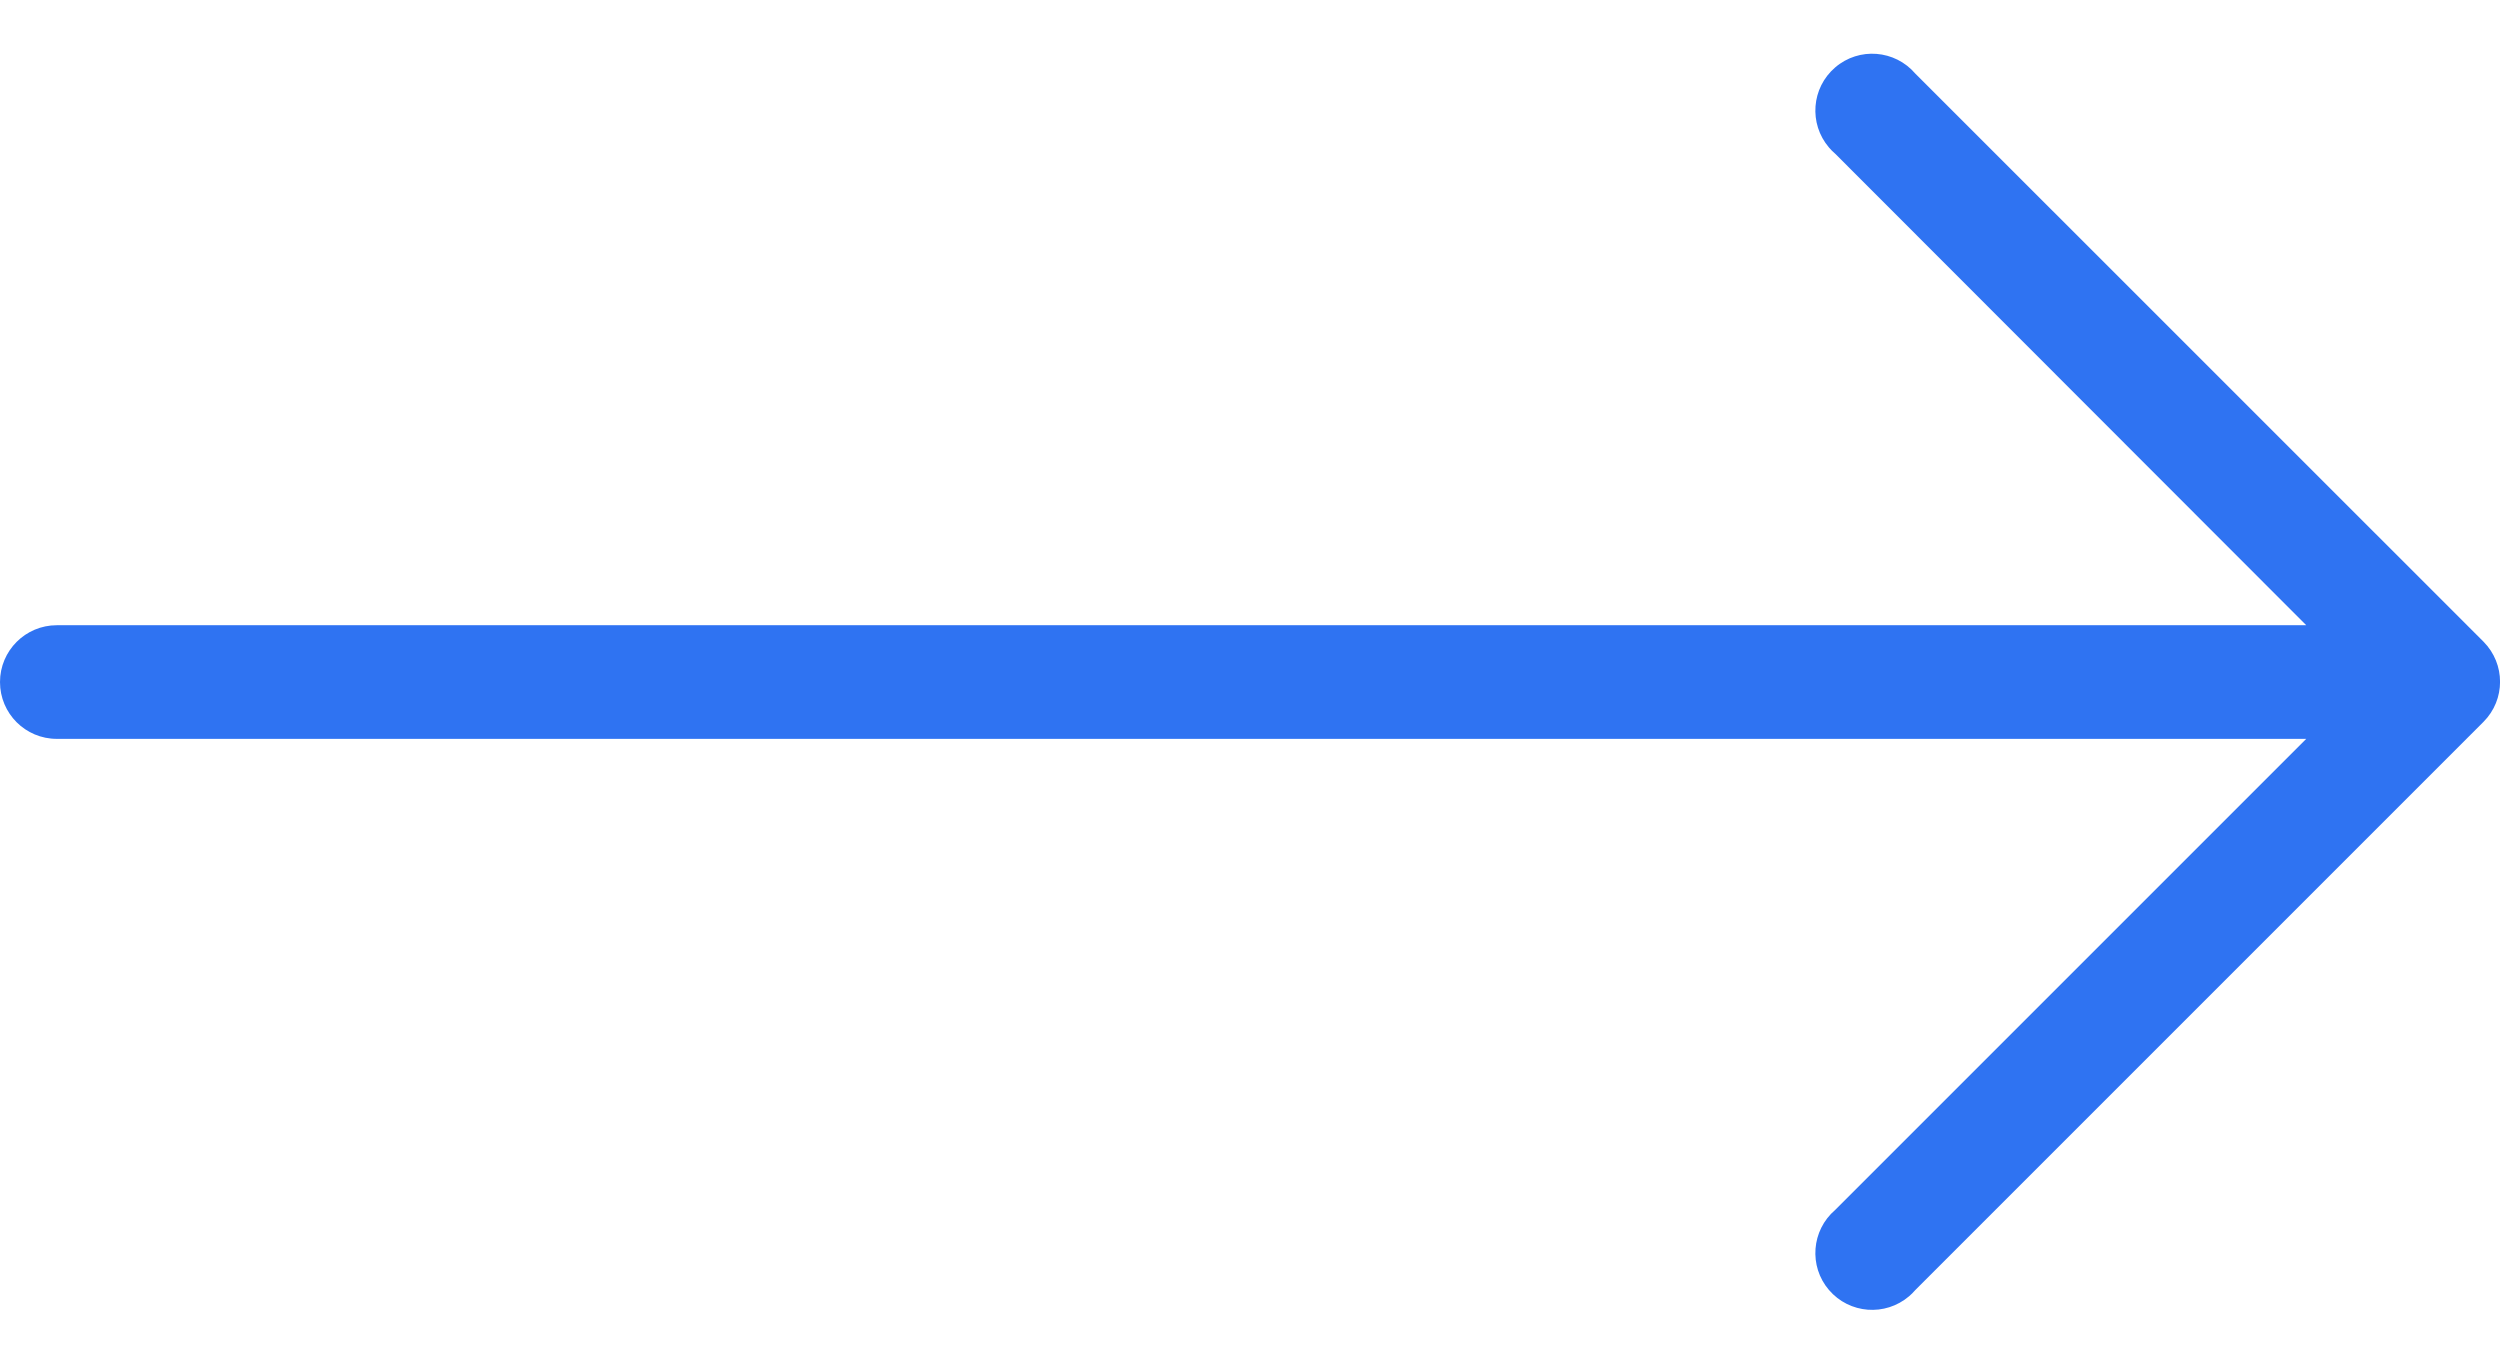 <svg width="22" height="12" viewBox="0 0 22 12" fill="none" xmlns="http://www.w3.org/2000/svg">
<path d="M21.855 5.647L16.855 0.648C16.675 0.438 16.36 0.413 16.15 0.593C15.94 0.773 15.916 1.088 16.095 1.298C16.112 1.318 16.13 1.336 16.15 1.353L20.295 5.502H0.5C0.224 5.502 0 5.726 0 6.002C0 6.279 0.224 6.502 0.5 6.502H20.295L16.15 10.647C15.94 10.827 15.916 11.143 16.095 11.352C16.275 11.562 16.59 11.586 16.8 11.407C16.82 11.39 16.838 11.372 16.855 11.352L21.855 6.352C22.049 6.157 22.049 5.843 21.855 5.647Z" fill="#2F73F2"/>
</svg>
